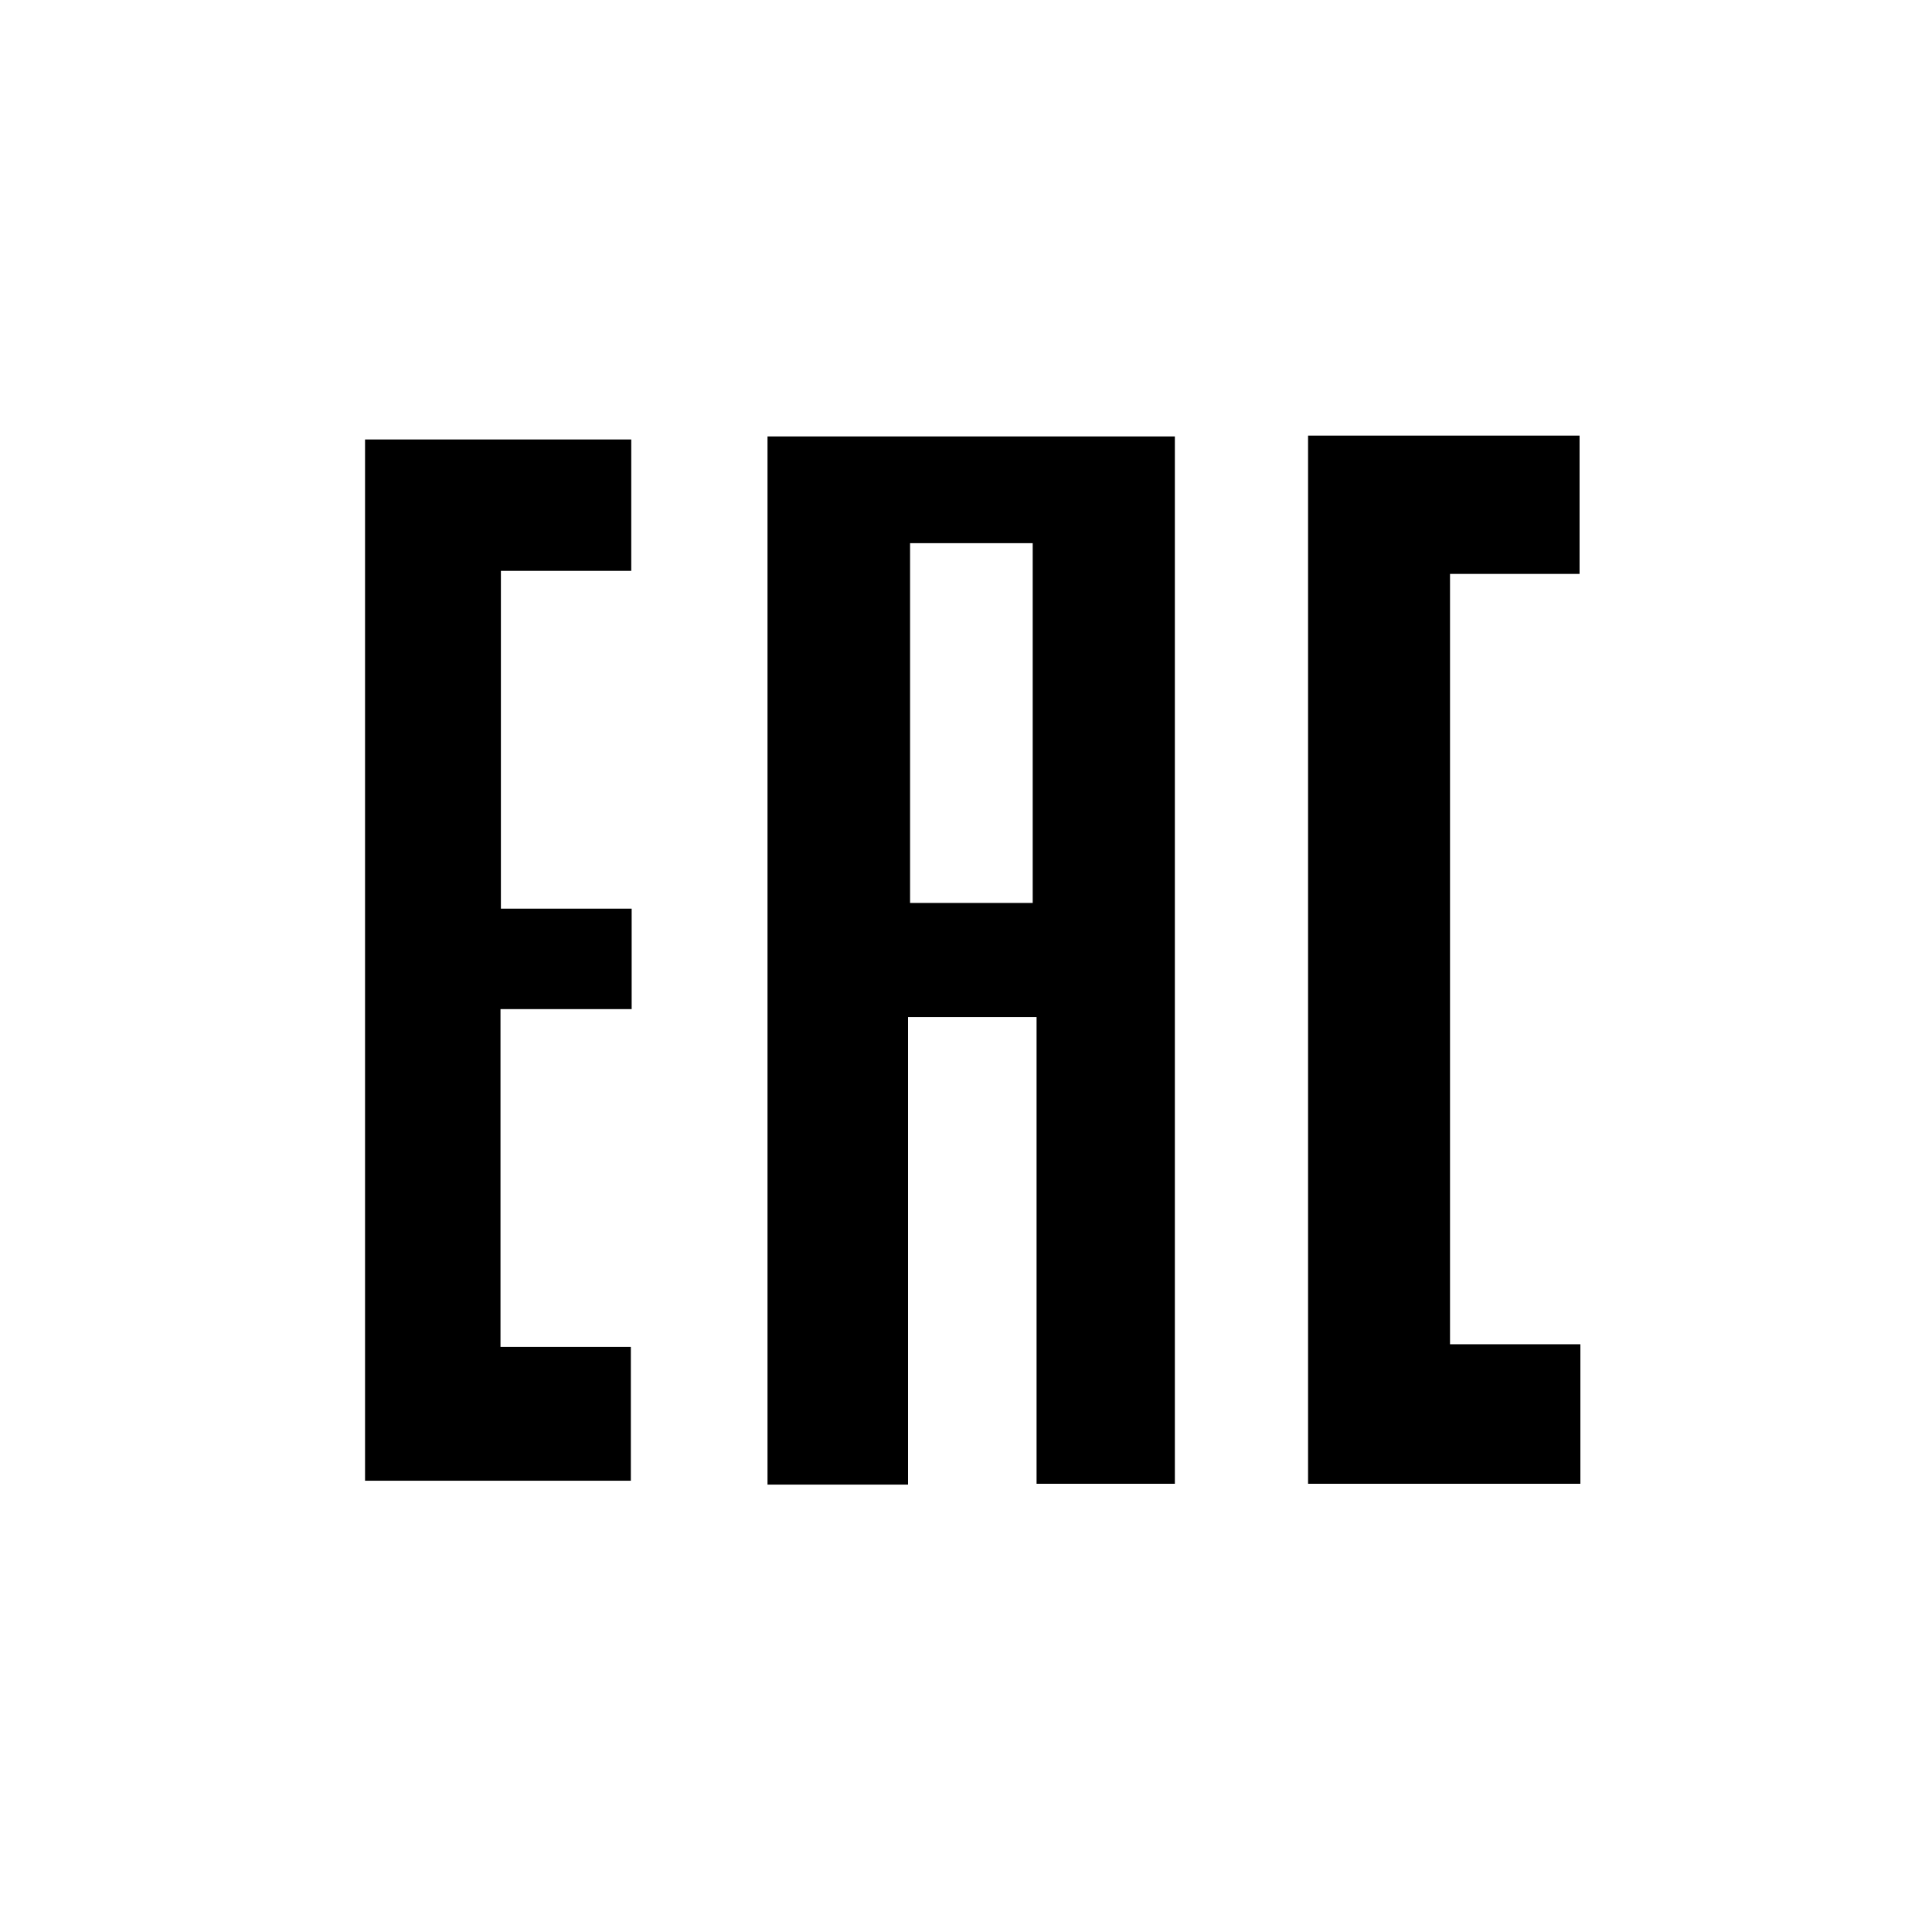 <?xml version="1.0" encoding="UTF-8"?>
<svg xmlns="http://www.w3.org/2000/svg" id="Ebene_7" data-name="Ebene 7" viewBox="0 0 95 95">
  <path d="M44.66,73h-6.92V21.46h20.03v51.5h-6.8v-22.95h-6.32v22.99Zm.09-46.29v17.69h6.03V26.71h-6.03Z"></path>
  <path d="M77.71,66.1v6.86h-13.39V21.42h13.35v6.8h-6.37v37.88h6.41Z"></path>
  <path d="M17.95,72.81V21.61h13.09v6.46h-6.41v16.61h6.43v4.94h-6.45v16.61h6.41v6.58h-13.08Z"></path>
</svg>

